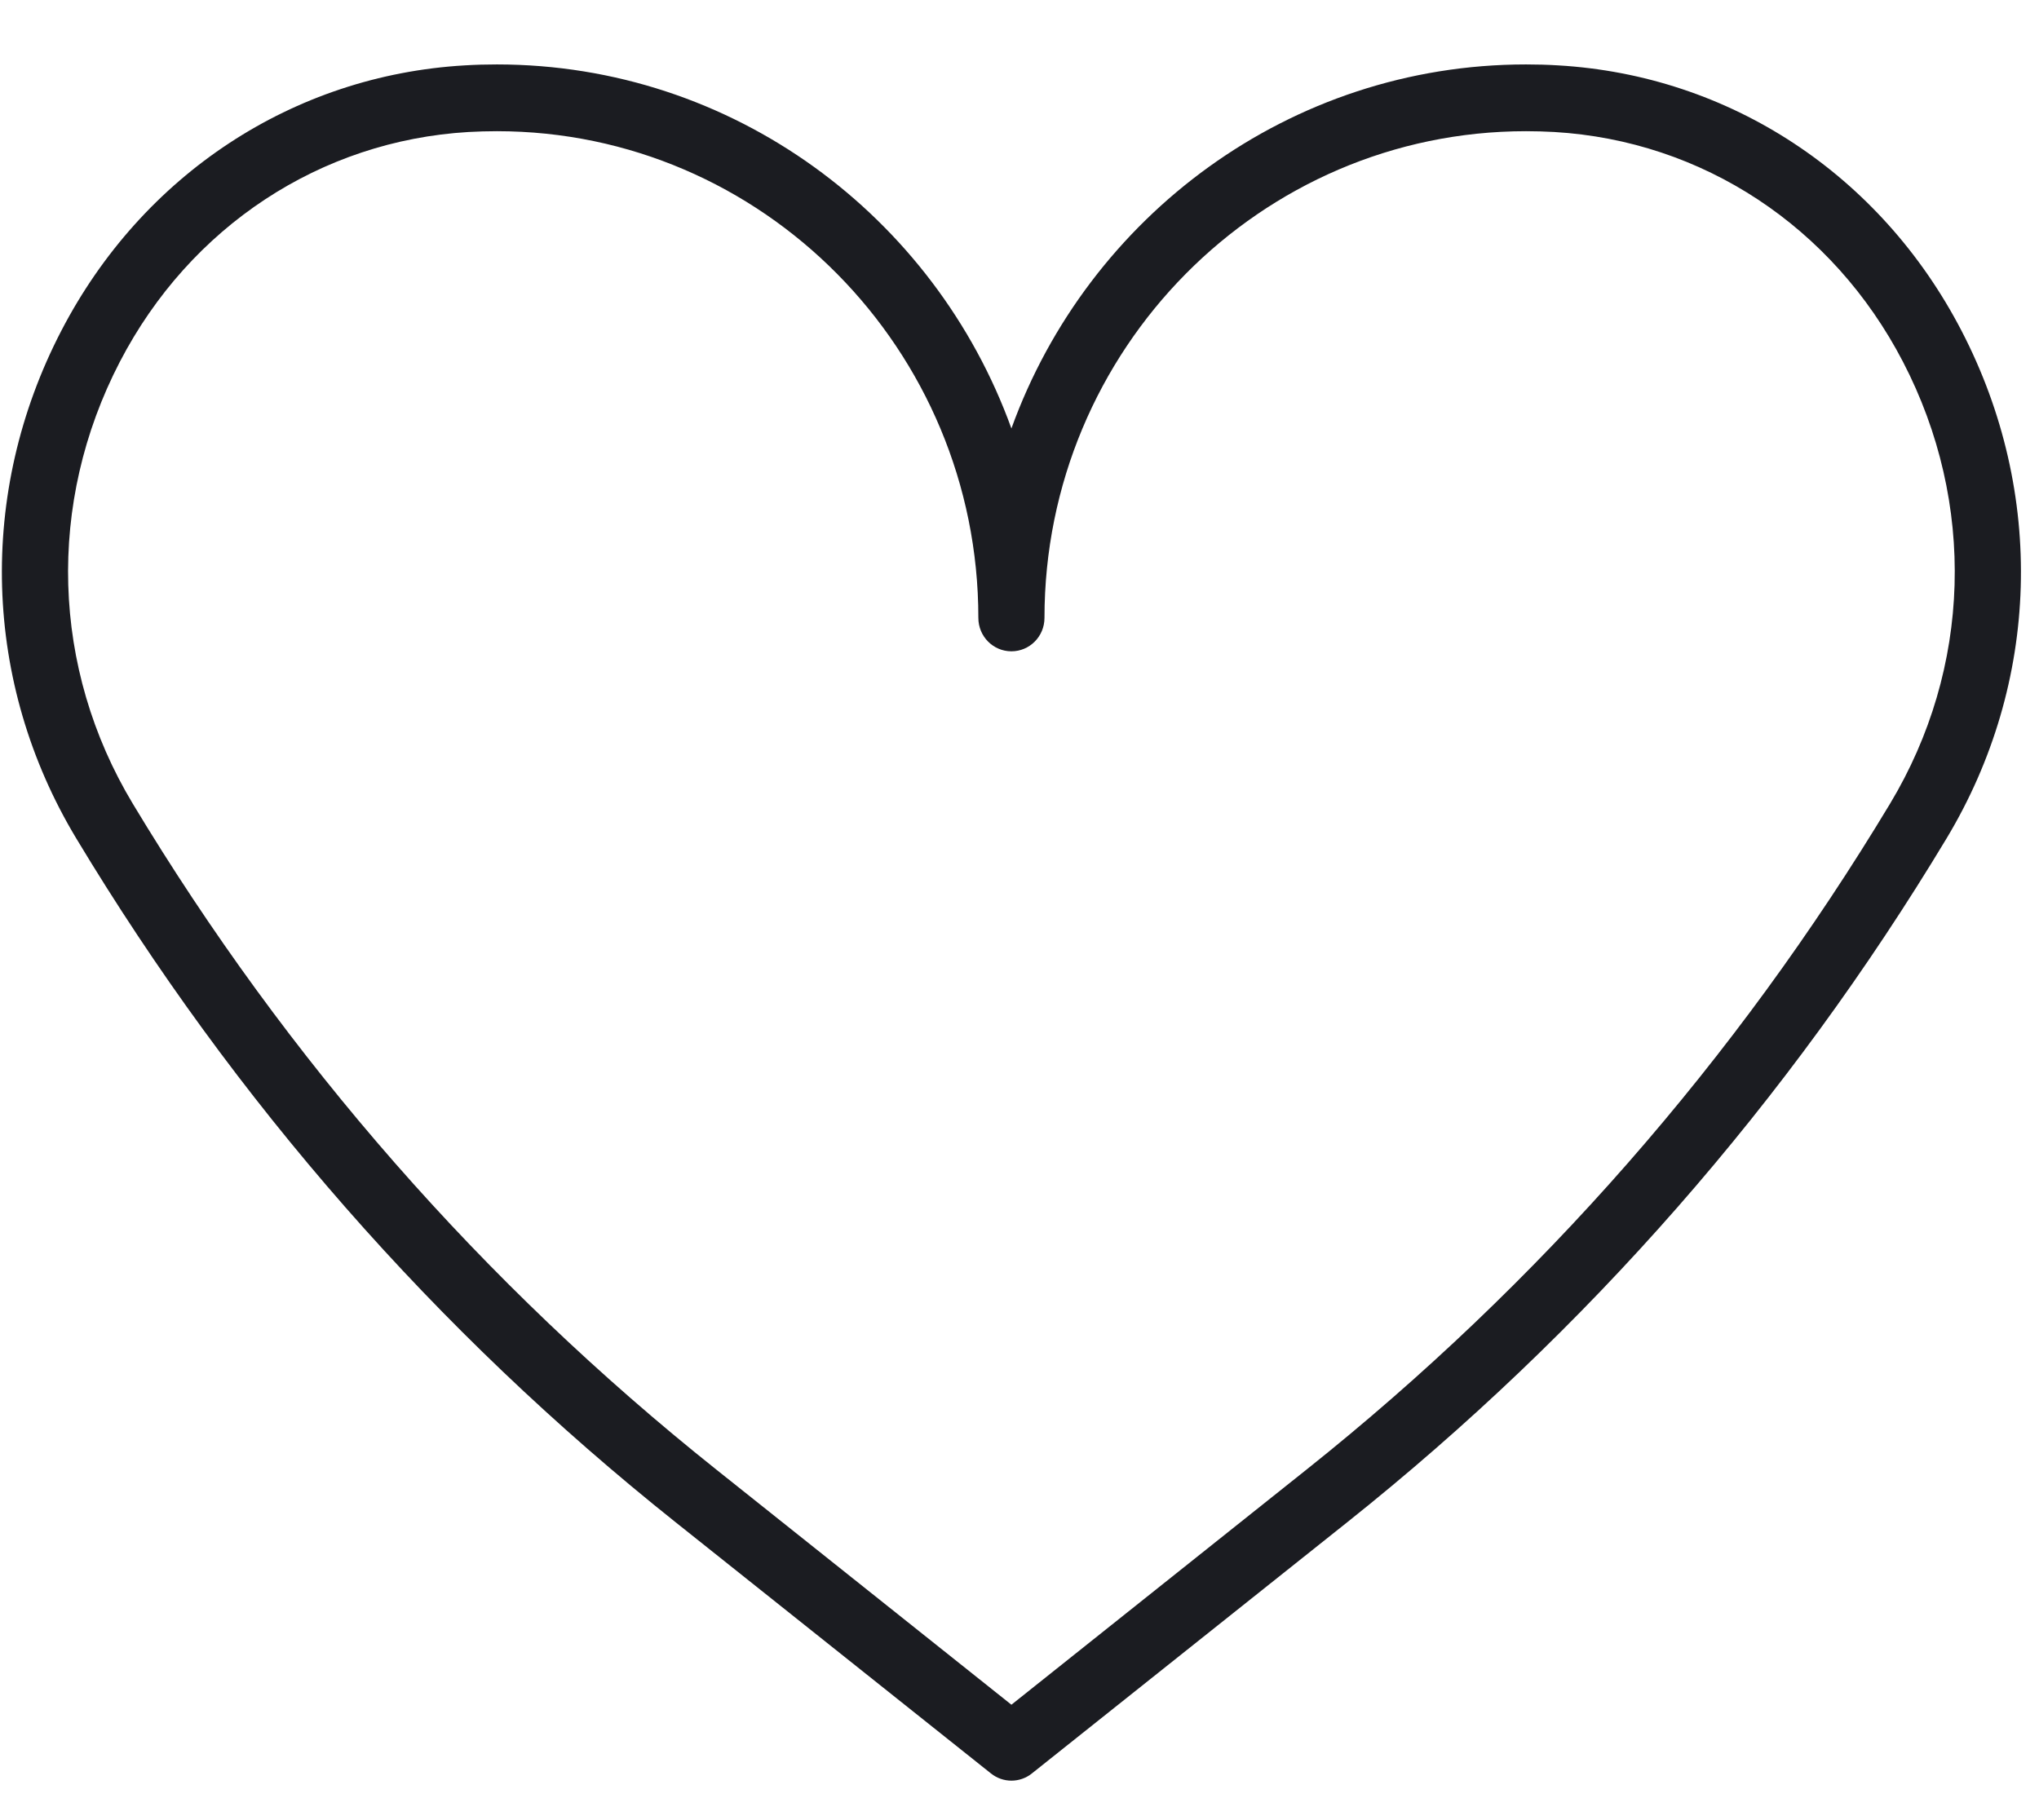 <?xml version="1.0" encoding="UTF-8"?> <svg xmlns="http://www.w3.org/2000/svg" width="28" height="25" viewBox="0 0 28 25" fill="none"> <g clip-path="url(#clip0_56_499)"> <path d="M13.889 24.458C13.79 24.458 13.691 24.425 13.608 24.359L9.273 20.905C5.989 18.288 3.222 15.129 1.048 11.517C-0.238 9.38 -0.315 6.772 0.842 4.543C1.955 2.398 4.026 1.035 6.381 0.898C6.527 0.889 6.675 0.885 6.823 0.885C10.066 0.885 12.836 2.97 13.889 5.885C14.942 2.97 17.712 0.885 20.956 0.885C21.104 0.885 21.251 0.889 21.397 0.898C23.752 1.035 25.823 2.398 26.936 4.543C28.093 6.772 28.016 9.38 26.73 11.517C24.556 15.129 21.789 18.288 18.505 20.905L14.17 24.359C14.088 24.425 13.988 24.458 13.889 24.458ZM6.823 1.802C6.692 1.802 6.562 1.806 6.434 1.813C4.4 1.933 2.61 3.112 1.646 4.969C0.638 6.911 0.705 9.18 1.824 11.04C3.941 14.558 6.637 17.635 9.835 20.184L13.889 23.415L17.943 20.184C21.142 17.634 23.837 14.558 25.954 11.04C27.073 9.18 27.14 6.911 26.132 4.969C25.168 3.112 23.378 1.933 21.344 1.813C21.215 1.806 21.086 1.802 20.956 1.802C17.309 1.802 14.343 4.801 14.343 8.487C14.343 8.741 14.14 8.946 13.889 8.946C13.638 8.946 13.435 8.741 13.435 8.487C13.435 4.801 10.469 1.802 6.823 1.802Z" fill="#1B1C21"></path> </g> <defs> <clipPath id="clip0_56_499"> <rect width="27.778" height="25" fill="white"></rect> </clipPath> </defs> </svg> 